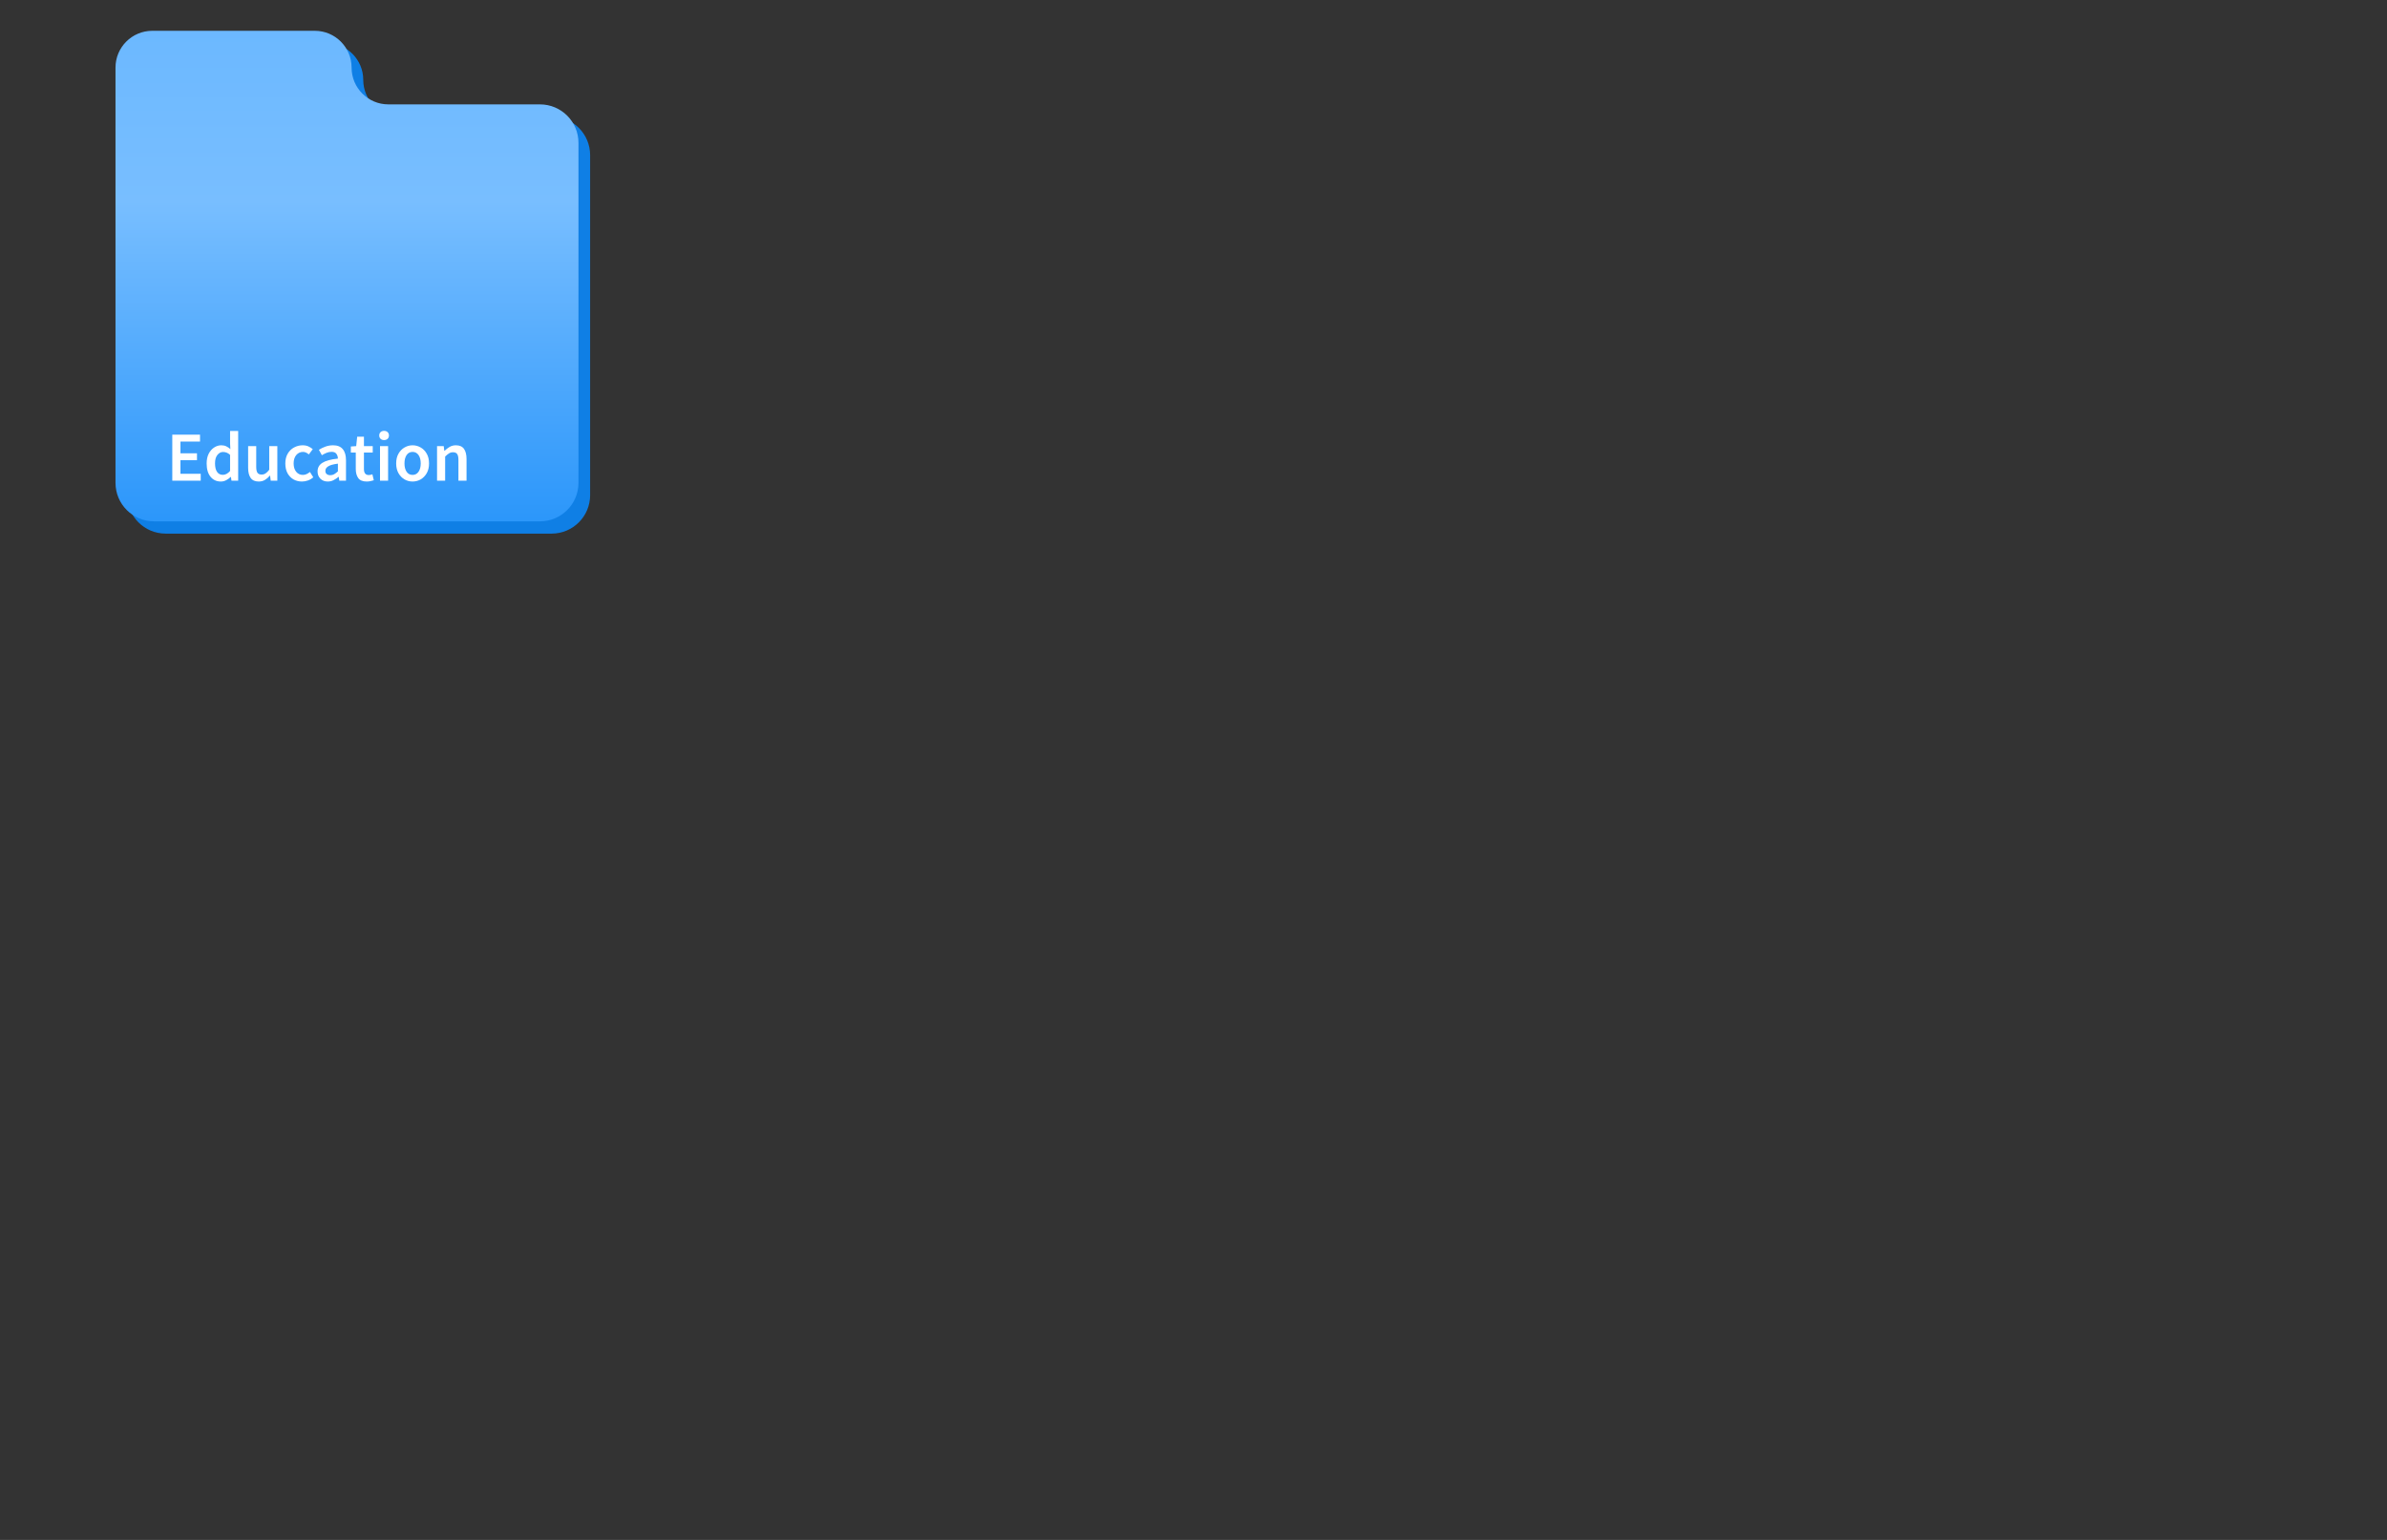 <?xml version="1.0" encoding="UTF-8"?> <svg xmlns="http://www.w3.org/2000/svg" width="620" height="400" viewBox="0 0 620 400" fill="none"><rect x="0" y="0" width="620" height="400" fill="#333333" stroke="none"/><path fill-rule="evenodd" clip-rule="evenodd" d="M143.281 30.302C148.804 30.302 153.281 34.779 153.281 40.302L153.281 128.609C153.281 134.132 148.804 138.609 143.281 138.609L43.028 138.609C37.505 138.609 33.028 134.132 33.028 128.609L33.028 30.302C33.028 30.302 33.028 30.302 33.028 30.302C33.028 30.302 33.028 30.302 33.028 30.302L33.028 20.745C33.028 15.467 37.307 11.188 42.585 11.188L84.793 11.188C90.071 11.188 94.349 15.467 94.349 20.745C94.349 26.023 98.628 30.302 103.906 30.302L143.281 30.302Z" fill="#0F7FE5"></path><path fill-rule="evenodd" clip-rule="evenodd" d="M140.253 27.113C145.776 27.113 150.253 31.591 150.253 37.114L150.253 125.421C150.253 130.944 145.776 135.421 140.253 135.421L40 135.421C34.477 135.421 30 130.944 30 125.421L30 27.113C30 27.113 30 27.113 30 27.113C30 27.113 30 27.113 30 27.113L30 17.557C30 12.279 34.279 8 39.557 8L81.764 8C87.042 8 91.321 12.279 91.321 17.557C91.321 22.835 95.6 27.113 100.878 27.113L140.253 27.113Z" fill="url(#paint0_linear_1521_8889)"></path><path d="M44.75 124.859V112.906H51.951V114.697H46.87V117.749H51.165V119.541H46.87V123.068H52.134V124.859H44.75Z" fill="white"></path><path d="M57.367 125.079C56.246 125.079 55.351 124.664 54.68 123.836C54.01 123.007 53.675 121.856 53.675 120.381C53.675 119.407 53.852 118.566 54.205 117.859C54.571 117.152 55.046 116.61 55.631 116.232C56.216 115.855 56.831 115.666 57.477 115.666C57.989 115.666 58.421 115.757 58.775 115.94C59.14 116.111 59.493 116.348 59.835 116.653L59.761 115.209V111.955H61.863V124.859H60.127L59.981 123.891H59.908C59.579 124.22 59.195 124.5 58.756 124.731C58.318 124.963 57.855 125.079 57.367 125.079ZM57.879 123.342C58.549 123.342 59.177 123.007 59.761 122.337V118.152C59.457 117.871 59.152 117.676 58.848 117.567C58.543 117.457 58.238 117.402 57.934 117.402C57.361 117.402 56.868 117.664 56.453 118.188C56.051 118.7 55.85 119.425 55.85 120.363C55.85 121.326 56.027 122.063 56.38 122.575C56.734 123.086 57.233 123.342 57.879 123.342Z" fill="white"></path><path d="M67.209 125.079C66.246 125.079 65.545 124.768 65.107 124.146C64.668 123.525 64.449 122.648 64.449 121.515V115.885H66.551V121.24C66.551 121.984 66.66 122.508 66.88 122.812C67.099 123.117 67.452 123.269 67.94 123.269C68.33 123.269 68.671 123.172 68.963 122.977C69.268 122.782 69.591 122.465 69.932 122.026V115.885H72.034V124.859H70.316L70.151 123.543H70.097C69.707 124.006 69.28 124.378 68.817 124.658C68.354 124.938 67.818 125.079 67.209 125.079Z" fill="white"></path><path d="M78.443 125.079C77.627 125.079 76.889 124.896 76.231 124.53C75.586 124.153 75.068 123.616 74.678 122.922C74.3 122.215 74.111 121.368 74.111 120.381C74.111 119.382 74.319 118.535 74.733 117.841C75.147 117.134 75.695 116.598 76.378 116.232C77.072 115.855 77.816 115.666 78.608 115.666C79.18 115.666 79.68 115.763 80.106 115.958C80.533 116.153 80.91 116.391 81.24 116.671L80.216 118.042C79.984 117.835 79.747 117.676 79.503 117.567C79.259 117.445 78.998 117.384 78.717 117.384C77.998 117.384 77.407 117.658 76.944 118.206C76.493 118.755 76.268 119.48 76.268 120.381C76.268 121.271 76.487 121.99 76.926 122.538C77.377 123.086 77.956 123.361 78.662 123.361C79.016 123.361 79.345 123.287 79.649 123.141C79.966 122.983 80.252 122.8 80.508 122.593L81.367 123.982C80.953 124.348 80.49 124.622 79.978 124.804C79.467 124.987 78.955 125.079 78.443 125.079Z" fill="white"></path><path d="M85.135 125.079C84.355 125.079 83.716 124.835 83.216 124.348C82.729 123.86 82.485 123.227 82.485 122.447C82.485 121.484 82.905 120.741 83.746 120.217C84.587 119.681 85.927 119.315 87.767 119.12C87.755 118.645 87.627 118.237 87.383 117.896C87.152 117.542 86.731 117.366 86.122 117.366C85.684 117.366 85.251 117.451 84.825 117.621C84.41 117.792 84.002 117.999 83.6 118.243L82.832 116.836C83.332 116.519 83.892 116.245 84.514 116.013C85.147 115.782 85.818 115.666 86.524 115.666C87.645 115.666 88.48 116.001 89.028 116.671C89.589 117.329 89.869 118.286 89.869 119.541V124.859H88.133L87.987 123.872H87.913C87.511 124.213 87.079 124.5 86.616 124.731C86.165 124.963 85.671 125.079 85.135 125.079ZM85.811 123.434C86.177 123.434 86.506 123.348 86.799 123.178C87.103 122.995 87.426 122.751 87.767 122.447V120.436C86.549 120.595 85.702 120.832 85.227 121.149C84.751 121.454 84.514 121.831 84.514 122.282C84.514 122.684 84.636 122.977 84.879 123.159C85.123 123.342 85.434 123.434 85.811 123.434Z" fill="white"></path><path d="M95.261 125.079C94.225 125.079 93.488 124.78 93.049 124.183C92.623 123.574 92.41 122.788 92.41 121.825V117.548H91.13V115.977L92.519 115.885L92.775 113.436H94.53V115.885H96.814V117.548H94.53V121.825C94.53 122.873 94.95 123.397 95.791 123.397C95.949 123.397 96.114 123.379 96.284 123.342C96.455 123.294 96.601 123.245 96.723 123.196L97.089 124.75C96.845 124.835 96.565 124.908 96.248 124.969C95.943 125.042 95.614 125.079 95.261 125.079Z" fill="white"></path><path d="M98.703 124.859V115.885H100.805V124.859H98.703ZM99.763 114.313C99.385 114.313 99.081 114.204 98.849 113.984C98.618 113.765 98.502 113.473 98.502 113.107C98.502 112.754 98.618 112.467 98.849 112.248C99.081 112.029 99.385 111.919 99.763 111.919C100.141 111.919 100.445 112.029 100.677 112.248C100.908 112.467 101.024 112.754 101.024 113.107C101.024 113.473 100.908 113.765 100.677 113.984C100.445 114.204 100.141 114.313 99.763 114.313Z" fill="white"></path><path d="M107.16 125.079C106.417 125.079 105.722 124.896 105.077 124.53C104.431 124.153 103.907 123.616 103.505 122.922C103.103 122.215 102.902 121.368 102.902 120.381C102.902 119.382 103.103 118.535 103.505 117.841C103.907 117.134 104.431 116.598 105.077 116.232C105.722 115.855 106.417 115.666 107.16 115.666C107.916 115.666 108.616 115.855 109.262 116.232C109.908 116.598 110.432 117.134 110.834 117.841C111.236 118.535 111.437 119.382 111.437 120.381C111.437 121.368 111.236 122.215 110.834 122.922C110.432 123.616 109.908 124.153 109.262 124.53C108.616 124.896 107.916 125.079 107.16 125.079ZM107.16 123.361C107.818 123.361 108.336 123.086 108.714 122.538C109.092 121.99 109.28 121.271 109.28 120.381C109.28 119.48 109.092 118.755 108.714 118.206C108.336 117.658 107.818 117.384 107.16 117.384C106.502 117.384 105.984 117.658 105.607 118.206C105.241 118.755 105.058 119.48 105.058 120.381C105.058 121.271 105.241 121.99 105.607 122.538C105.984 123.086 106.502 123.361 107.16 123.361Z" fill="white"></path><path d="M113.518 124.859V115.885H115.254L115.4 117.091H115.473C115.875 116.702 116.314 116.366 116.789 116.086C117.264 115.806 117.807 115.666 118.416 115.666C119.379 115.666 120.079 115.977 120.518 116.598C120.956 117.219 121.176 118.097 121.176 119.23V124.859H119.074V119.504C119.074 118.761 118.964 118.237 118.745 117.932C118.526 117.628 118.166 117.475 117.667 117.475C117.277 117.475 116.929 117.573 116.625 117.768C116.332 117.95 115.997 118.225 115.62 118.59V124.859H113.518Z" fill="white"></path><defs><linearGradient id="paint0_linear_1521_8889" x1="100.879" y1="-1.765" x2="100.879" y2="157.632" gradientUnits="userSpaceOnUse"><stop stop-color="#69B7FF"></stop><stop offset="0.339" stop-color="#78BEFF"></stop><stop offset="1" stop-color="#178CF9"></stop></linearGradient></defs></svg> 